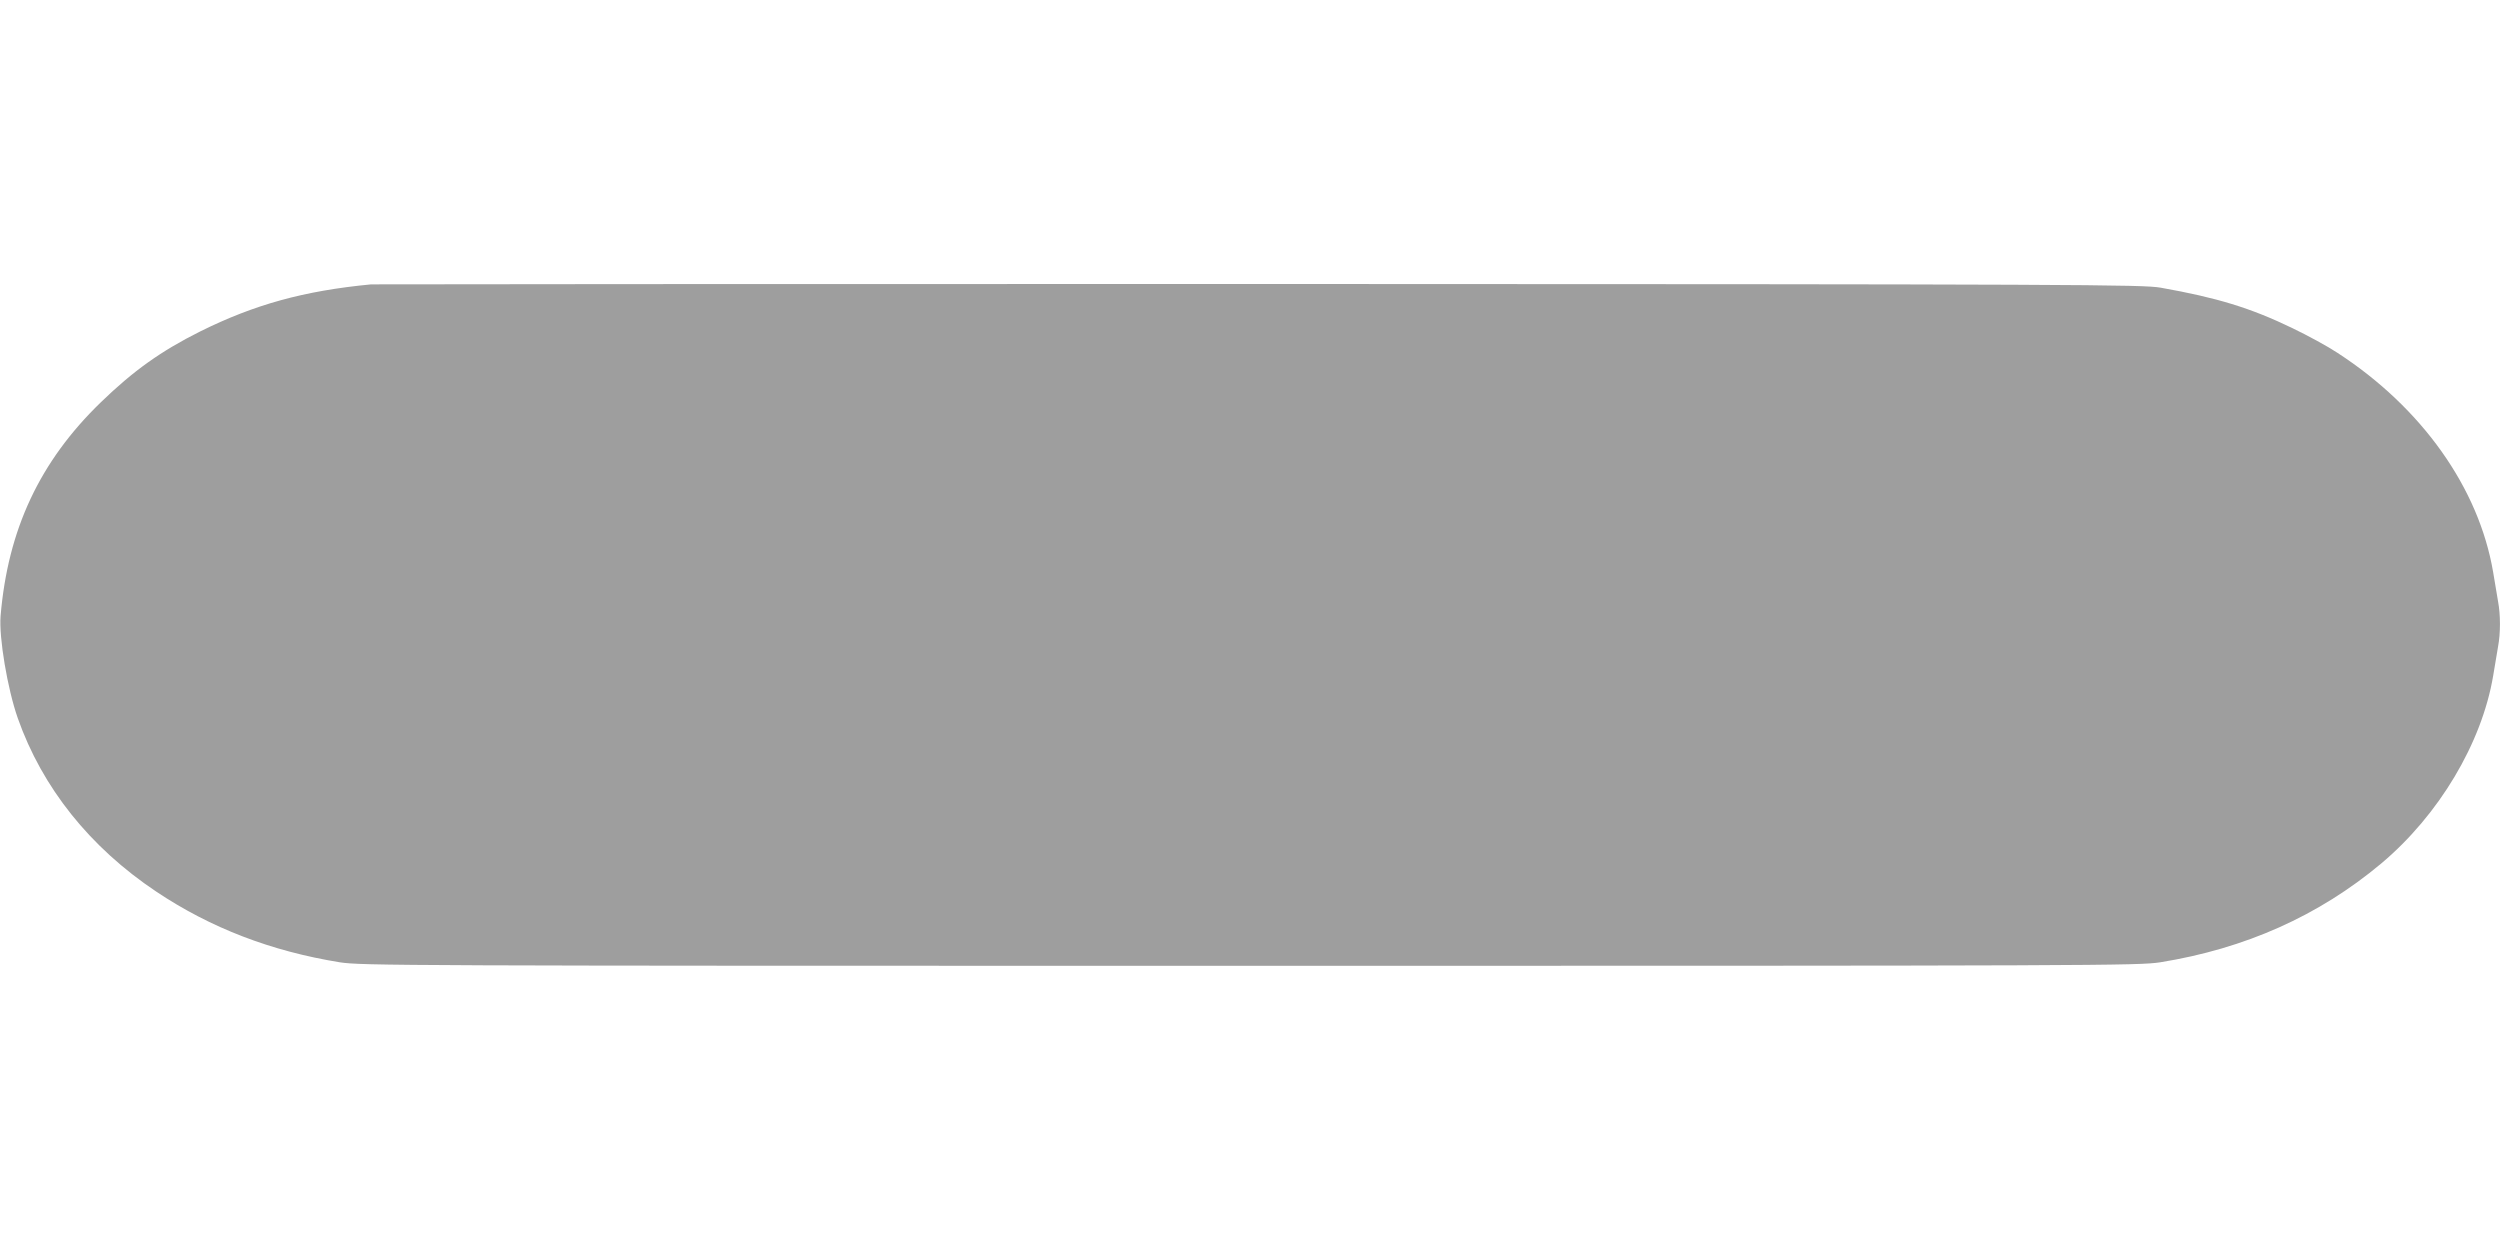 <?xml version="1.0" standalone="no"?>
<!DOCTYPE svg PUBLIC "-//W3C//DTD SVG 20010904//EN"
 "http://www.w3.org/TR/2001/REC-SVG-20010904/DTD/svg10.dtd">
<svg version="1.0" xmlns="http://www.w3.org/2000/svg"
 width="1280pt" height="640pt" viewBox="0 0 1280 640"
 preserveAspectRatio="xMidYMid meet">
<g transform="translate(0,640) scale(0.1,-0.1)"
fill="#9e9e9e" stroke="none">
<path d="M1900 4944 c-344 -33 -597 -103 -875 -241 -200 -100 -342 -201 -509
-363 -313 -303 -476 -652 -513 -1094 -9 -109 35 -372 88 -523 125 -355 369
-661 709 -888 278 -186 588 -305 940 -362 110 -17 299 -18 4660 -18 4361 0
4550 1 4660 18 435 70 812 238 1132 506 295 248 515 616 573 961 9 52 20 119
25 149 13 69 13 163 0 232 -5 30 -16 97 -25 149 -73 431 -365 843 -798 1124
-48 32 -151 88 -230 126 -215 104 -387 156 -674 207 -92 16 -376 18 -4613 19
-2483 0 -4531 -1 -4550 -2z"/>
</g>
</svg>
